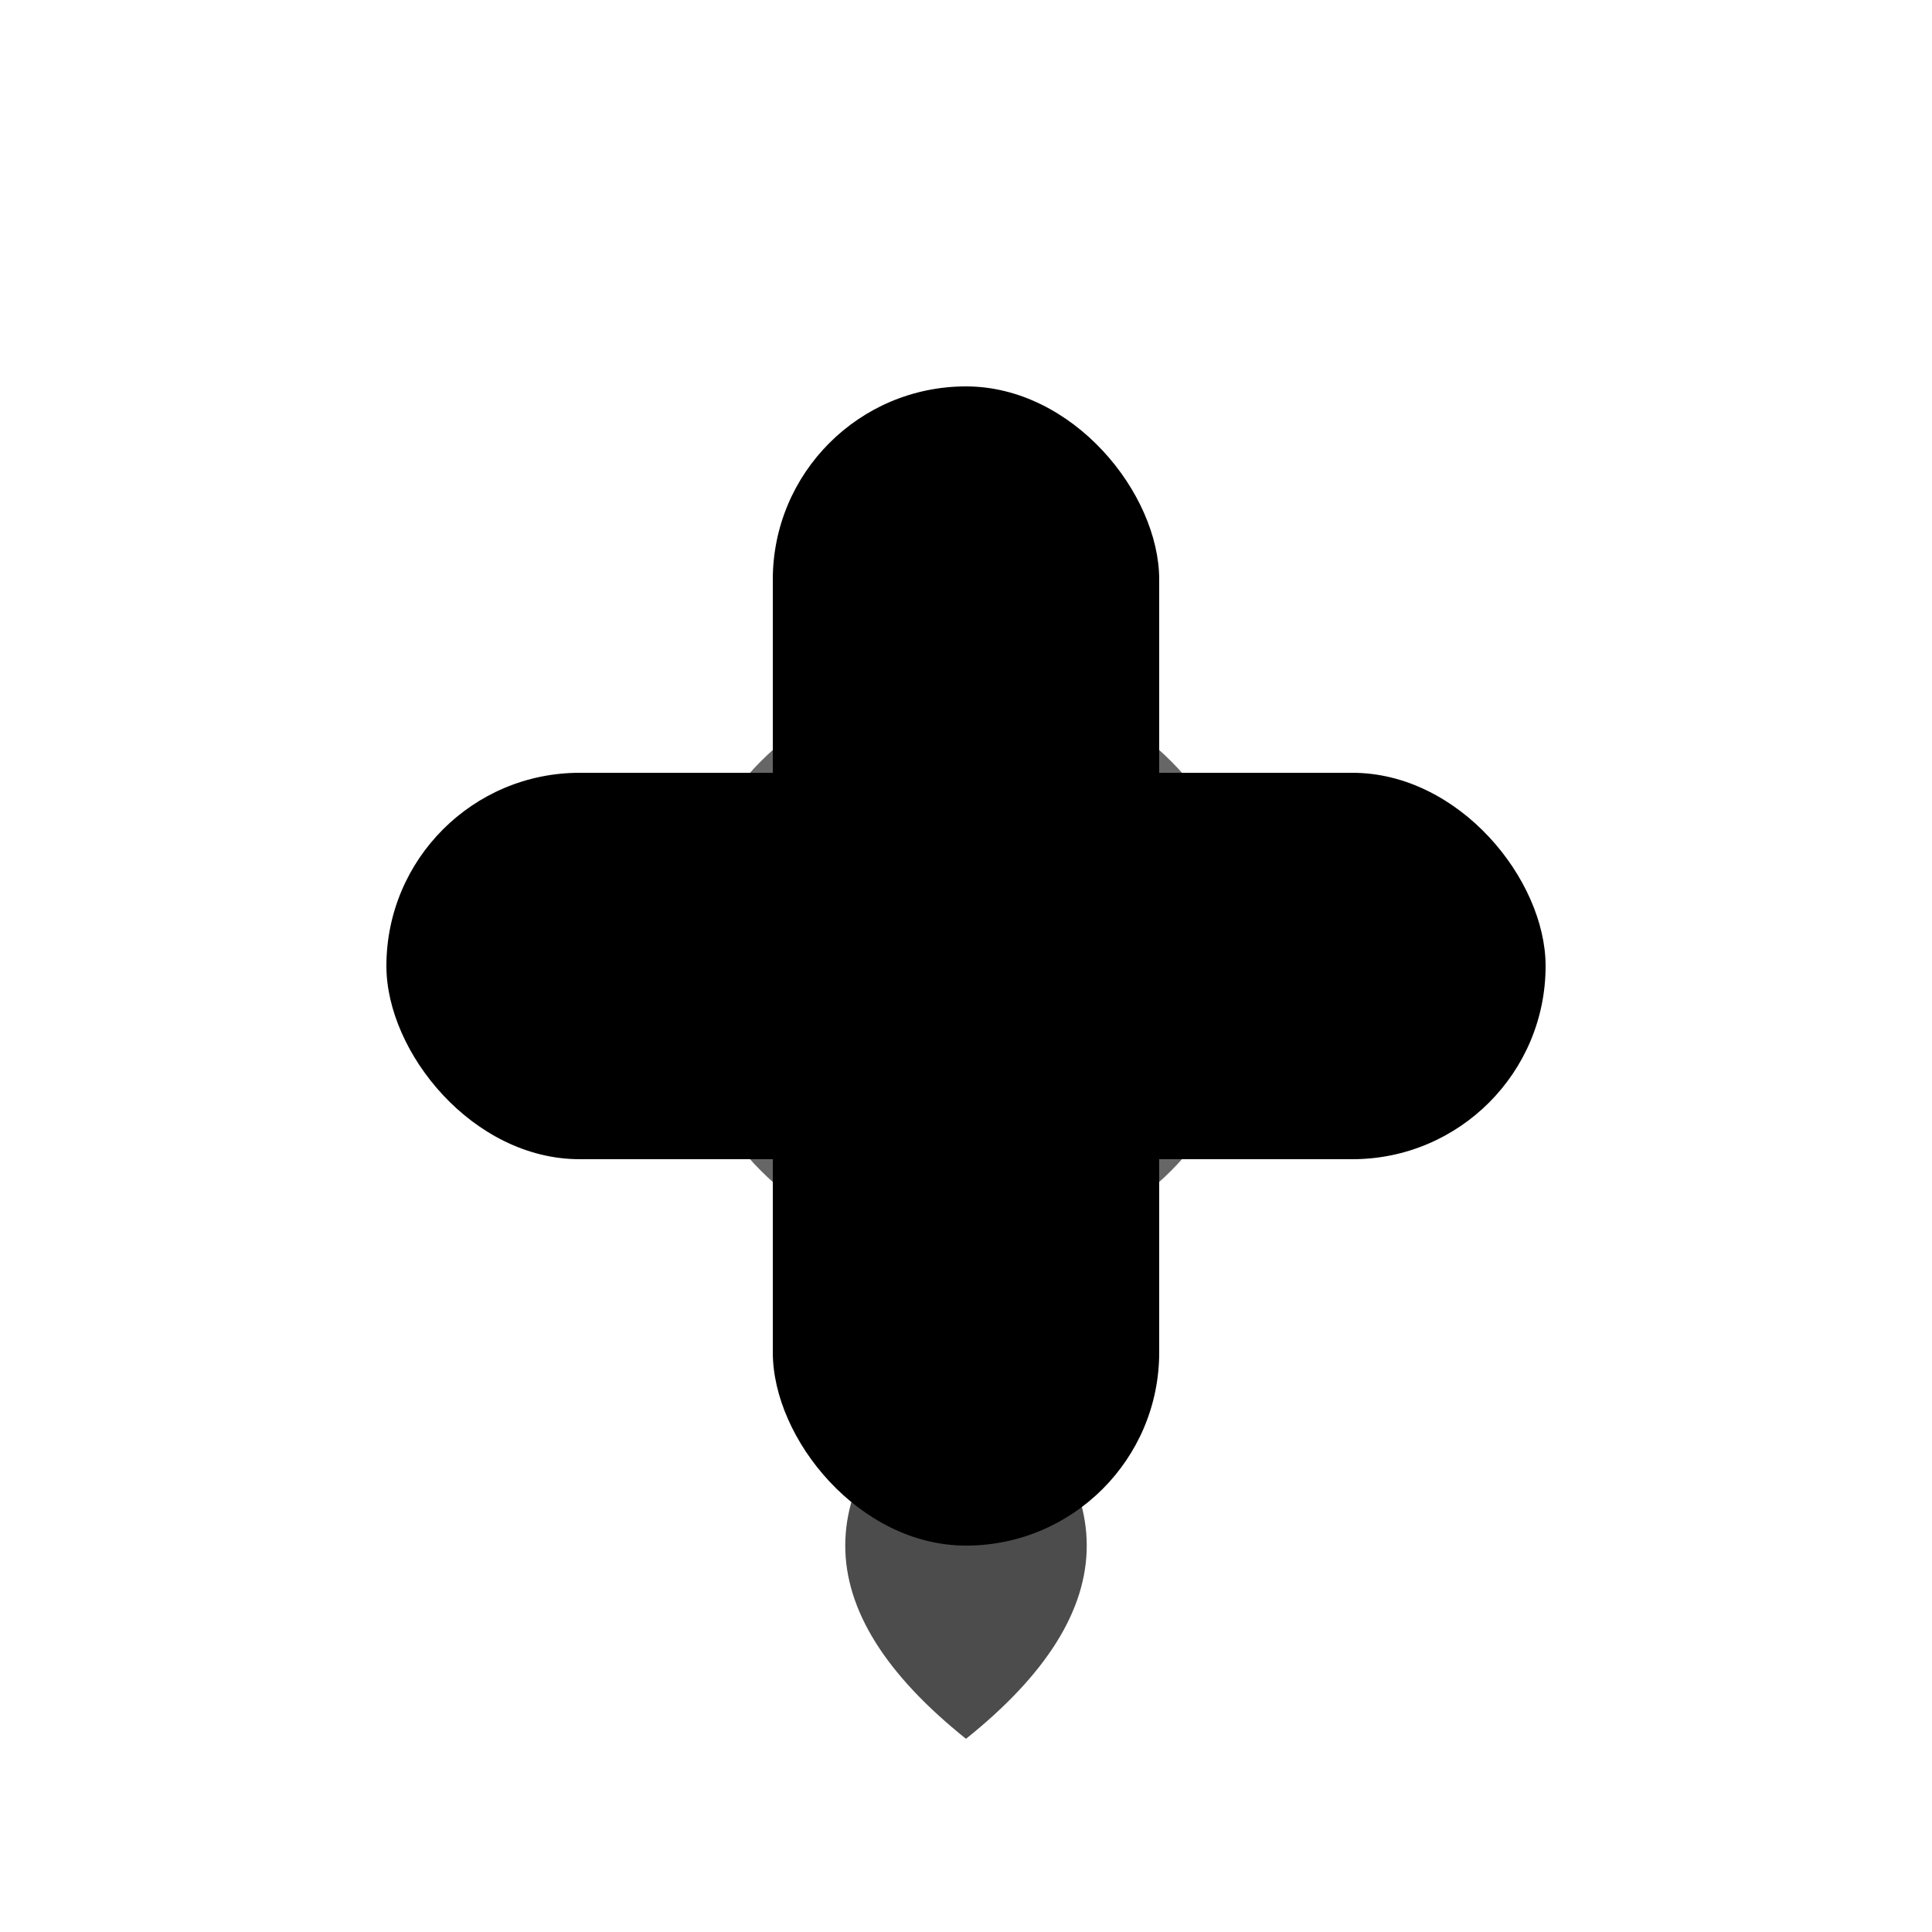 <svg width="40" height="40" viewBox="0 0 40 40" xmlns="http://www.w3.org/2000/svg">
  <!-- Pipe T Shape for Mask Icon -->
  <rect x="8" y="16" width="24" height="8" rx="4" fill="currentColor" />
  <rect x="16" y="8" width="8" height="24" rx="4" fill="currentColor" />
  <circle cx="20" cy="20" r="6" fill="currentColor" opacity="0.6" />
  <circle cx="20" cy="20" r="3" fill="currentColor" />
  
  <!-- Water Drop -->
  <path d="M20 28 Q15 32 20 36 Q25 32 20 28 Z" fill="currentColor" opacity="0.7" />
</svg>